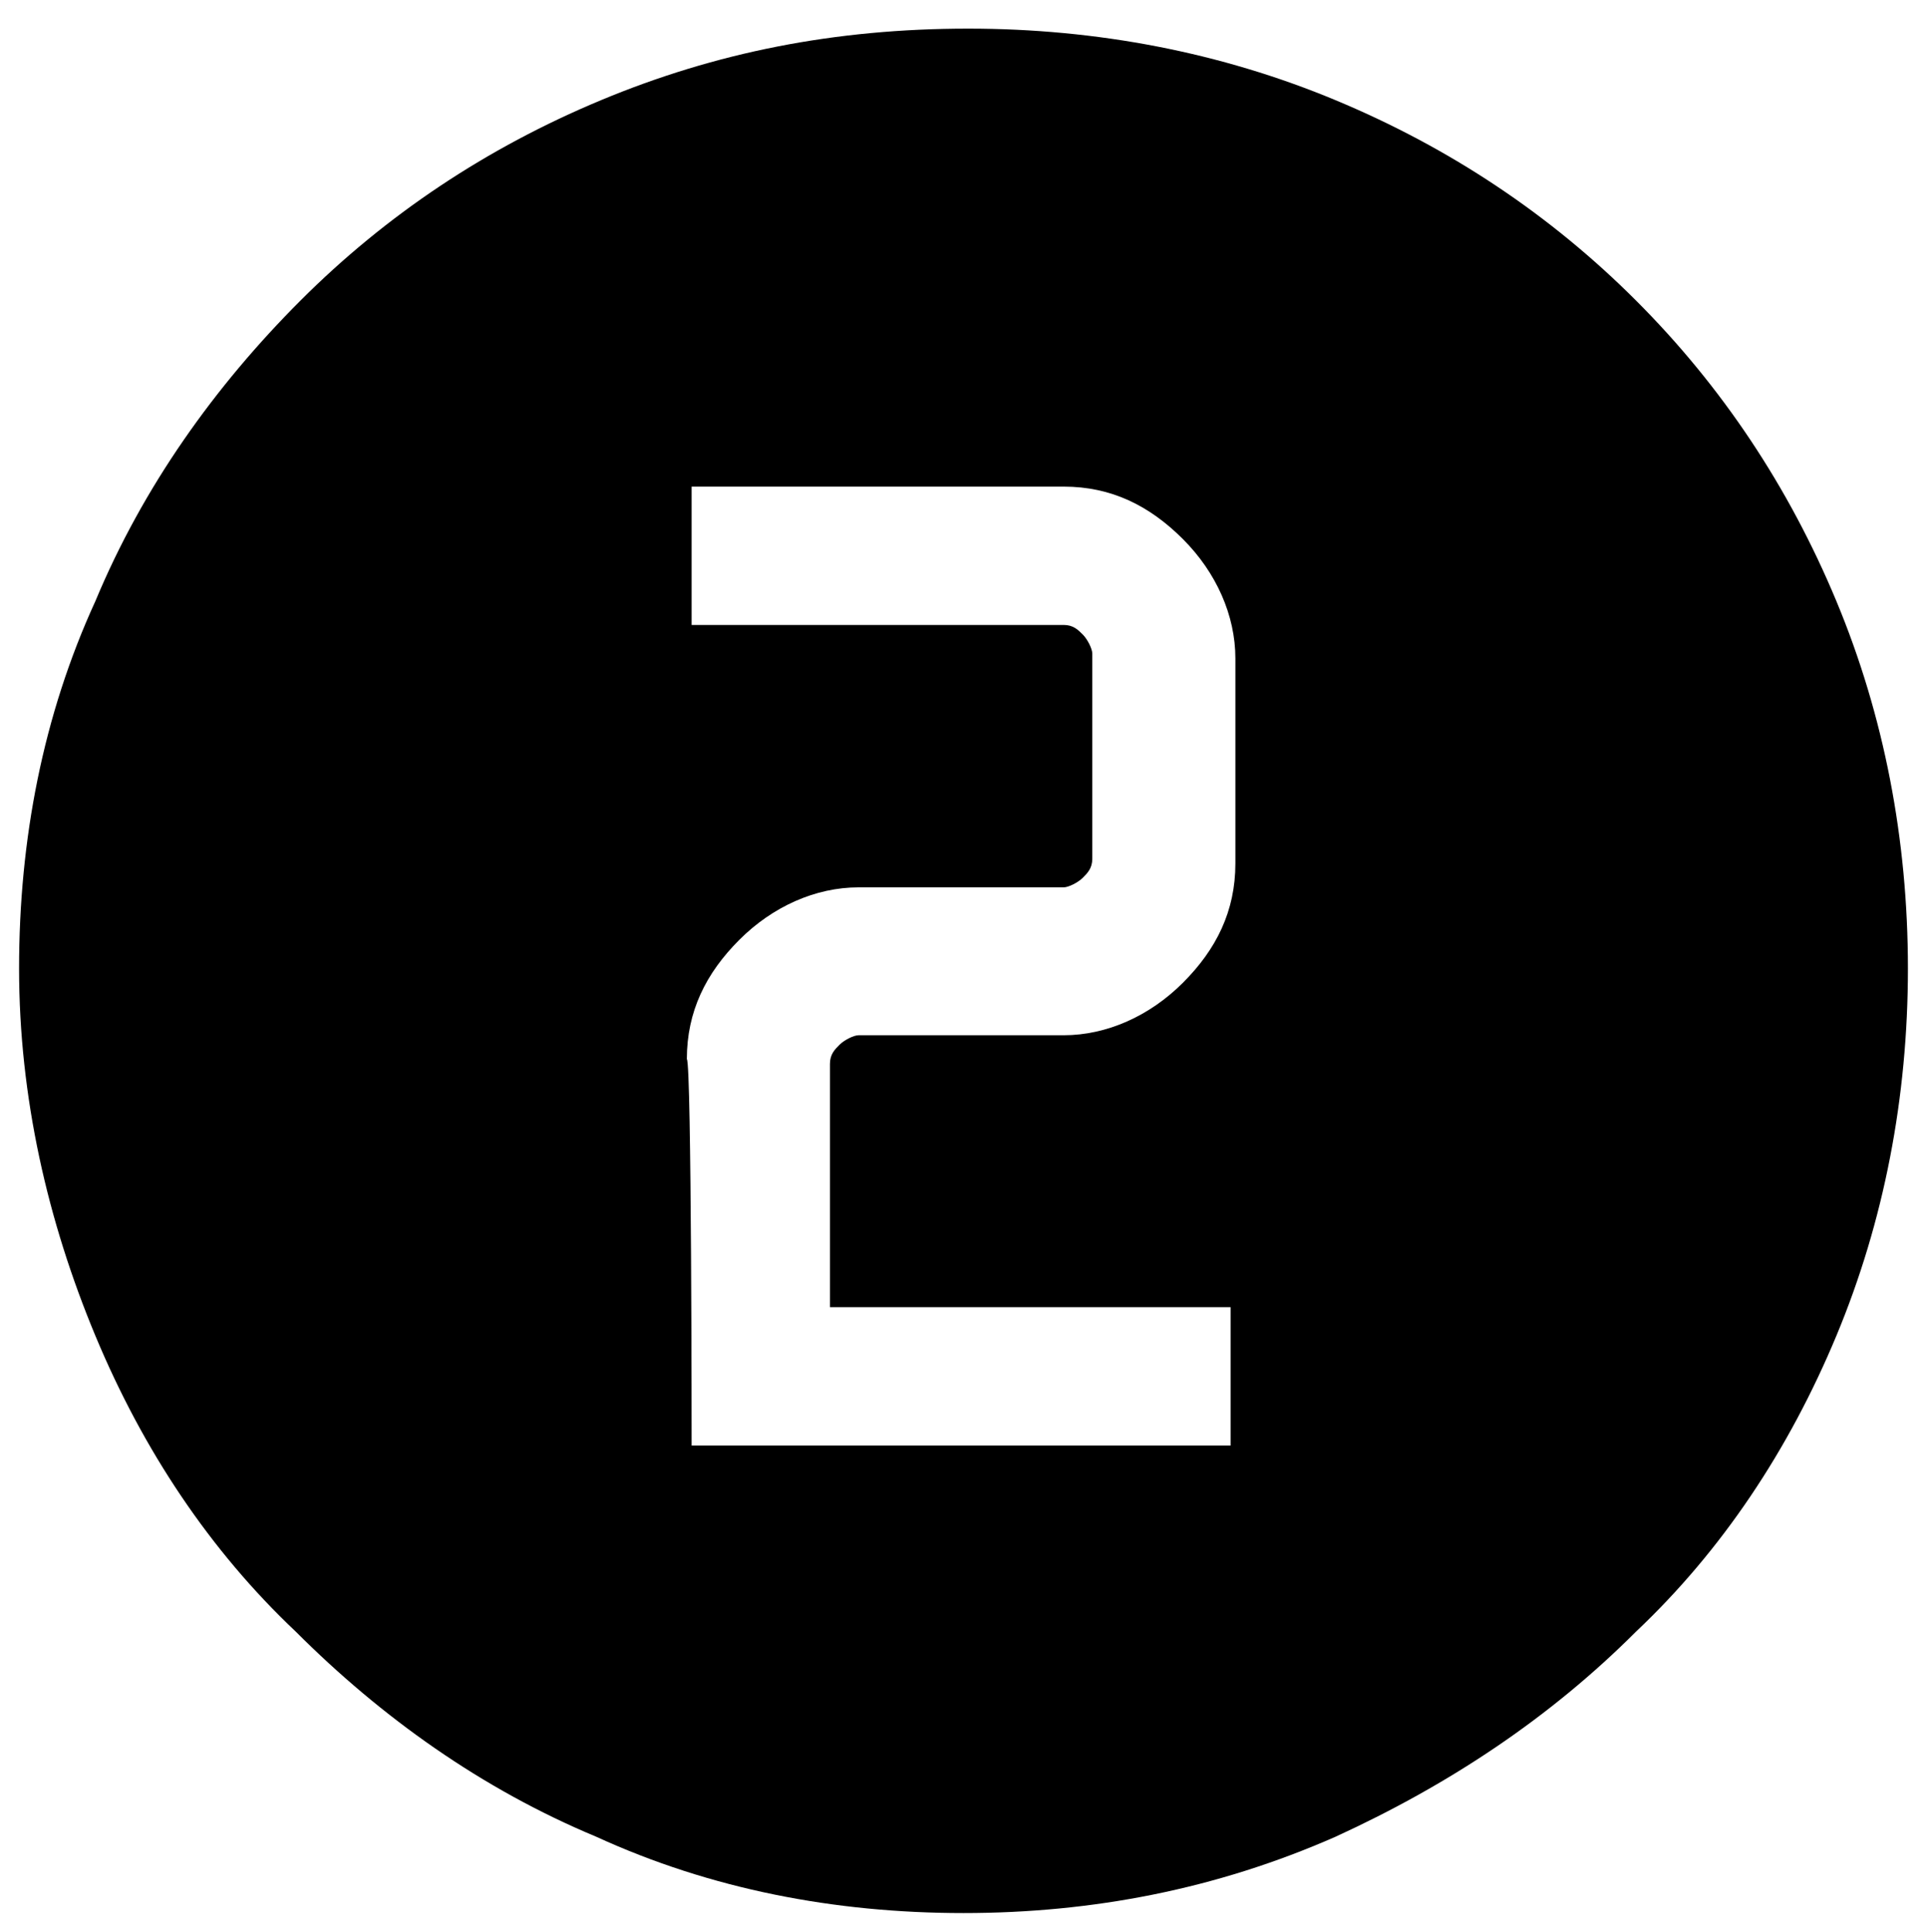 <svg xmlns="http://www.w3.org/2000/svg" xmlns:xlink="http://www.w3.org/1999/xlink" id="Livello_1" x="0px" y="0px" viewBox="0 0 40.4 40.5" style="enable-background:new 0 0 40.4 40.5;" xml:space="preserve"><path d="M20.2,40.1c-2.7,0-5.3-0.5-7.7-1.6c-2.4-1-4.5-2.5-6.3-4.3C4.4,32.5,3,30.4,2,28s-1.6-5-1.6-7.7c0-2.7,0.5-5.3,1.6-7.7 c1-2.4,2.5-4.5,4.3-6.3c1.8-1.8,3.9-3.2,6.3-4.2c2.4-1,4.9-1.5,7.7-1.5c2.7,0,5.3,0.5,7.7,1.5c2.4,1,4.5,2.4,6.3,4.2 c1.8,1.8,3.2,3.9,4.2,6.3c1,2.4,1.5,5,1.5,7.7c0,2.7-0.5,5.3-1.5,7.7c-1,2.4-2.4,4.5-4.2,6.2c-1.8,1.8-3.9,3.2-6.3,4.3 C25.5,39.6,22.9,40.1,20.2,40.1z M14.5,30.3h11.3v-2.9h-8.4v-5.1c0-0.2,0.1-0.3,0.2-0.4c0.1-0.1,0.3-0.2,0.4-0.2h4.3 c0.9,0,1.8-0.4,2.5-1.1c0.7-0.7,1.1-1.5,1.1-2.5v-4.3c0-0.9-0.4-1.8-1.1-2.5c-0.7-0.7-1.5-1.1-2.5-1.1h-7.8v2.9h7.8 c0.2,0,0.3,0.1,0.4,0.2c0.1,0.1,0.2,0.3,0.2,0.4v4.3c0,0.2-0.1,0.3-0.2,0.4c-0.1,0.1-0.3,0.2-0.4,0.2h-4.3c-0.9,0-1.8,0.4-2.5,1.1 c-0.7,0.7-1.1,1.5-1.1,2.5C14.5,22.3,14.5,30.3,14.5,30.3z"></path></svg>